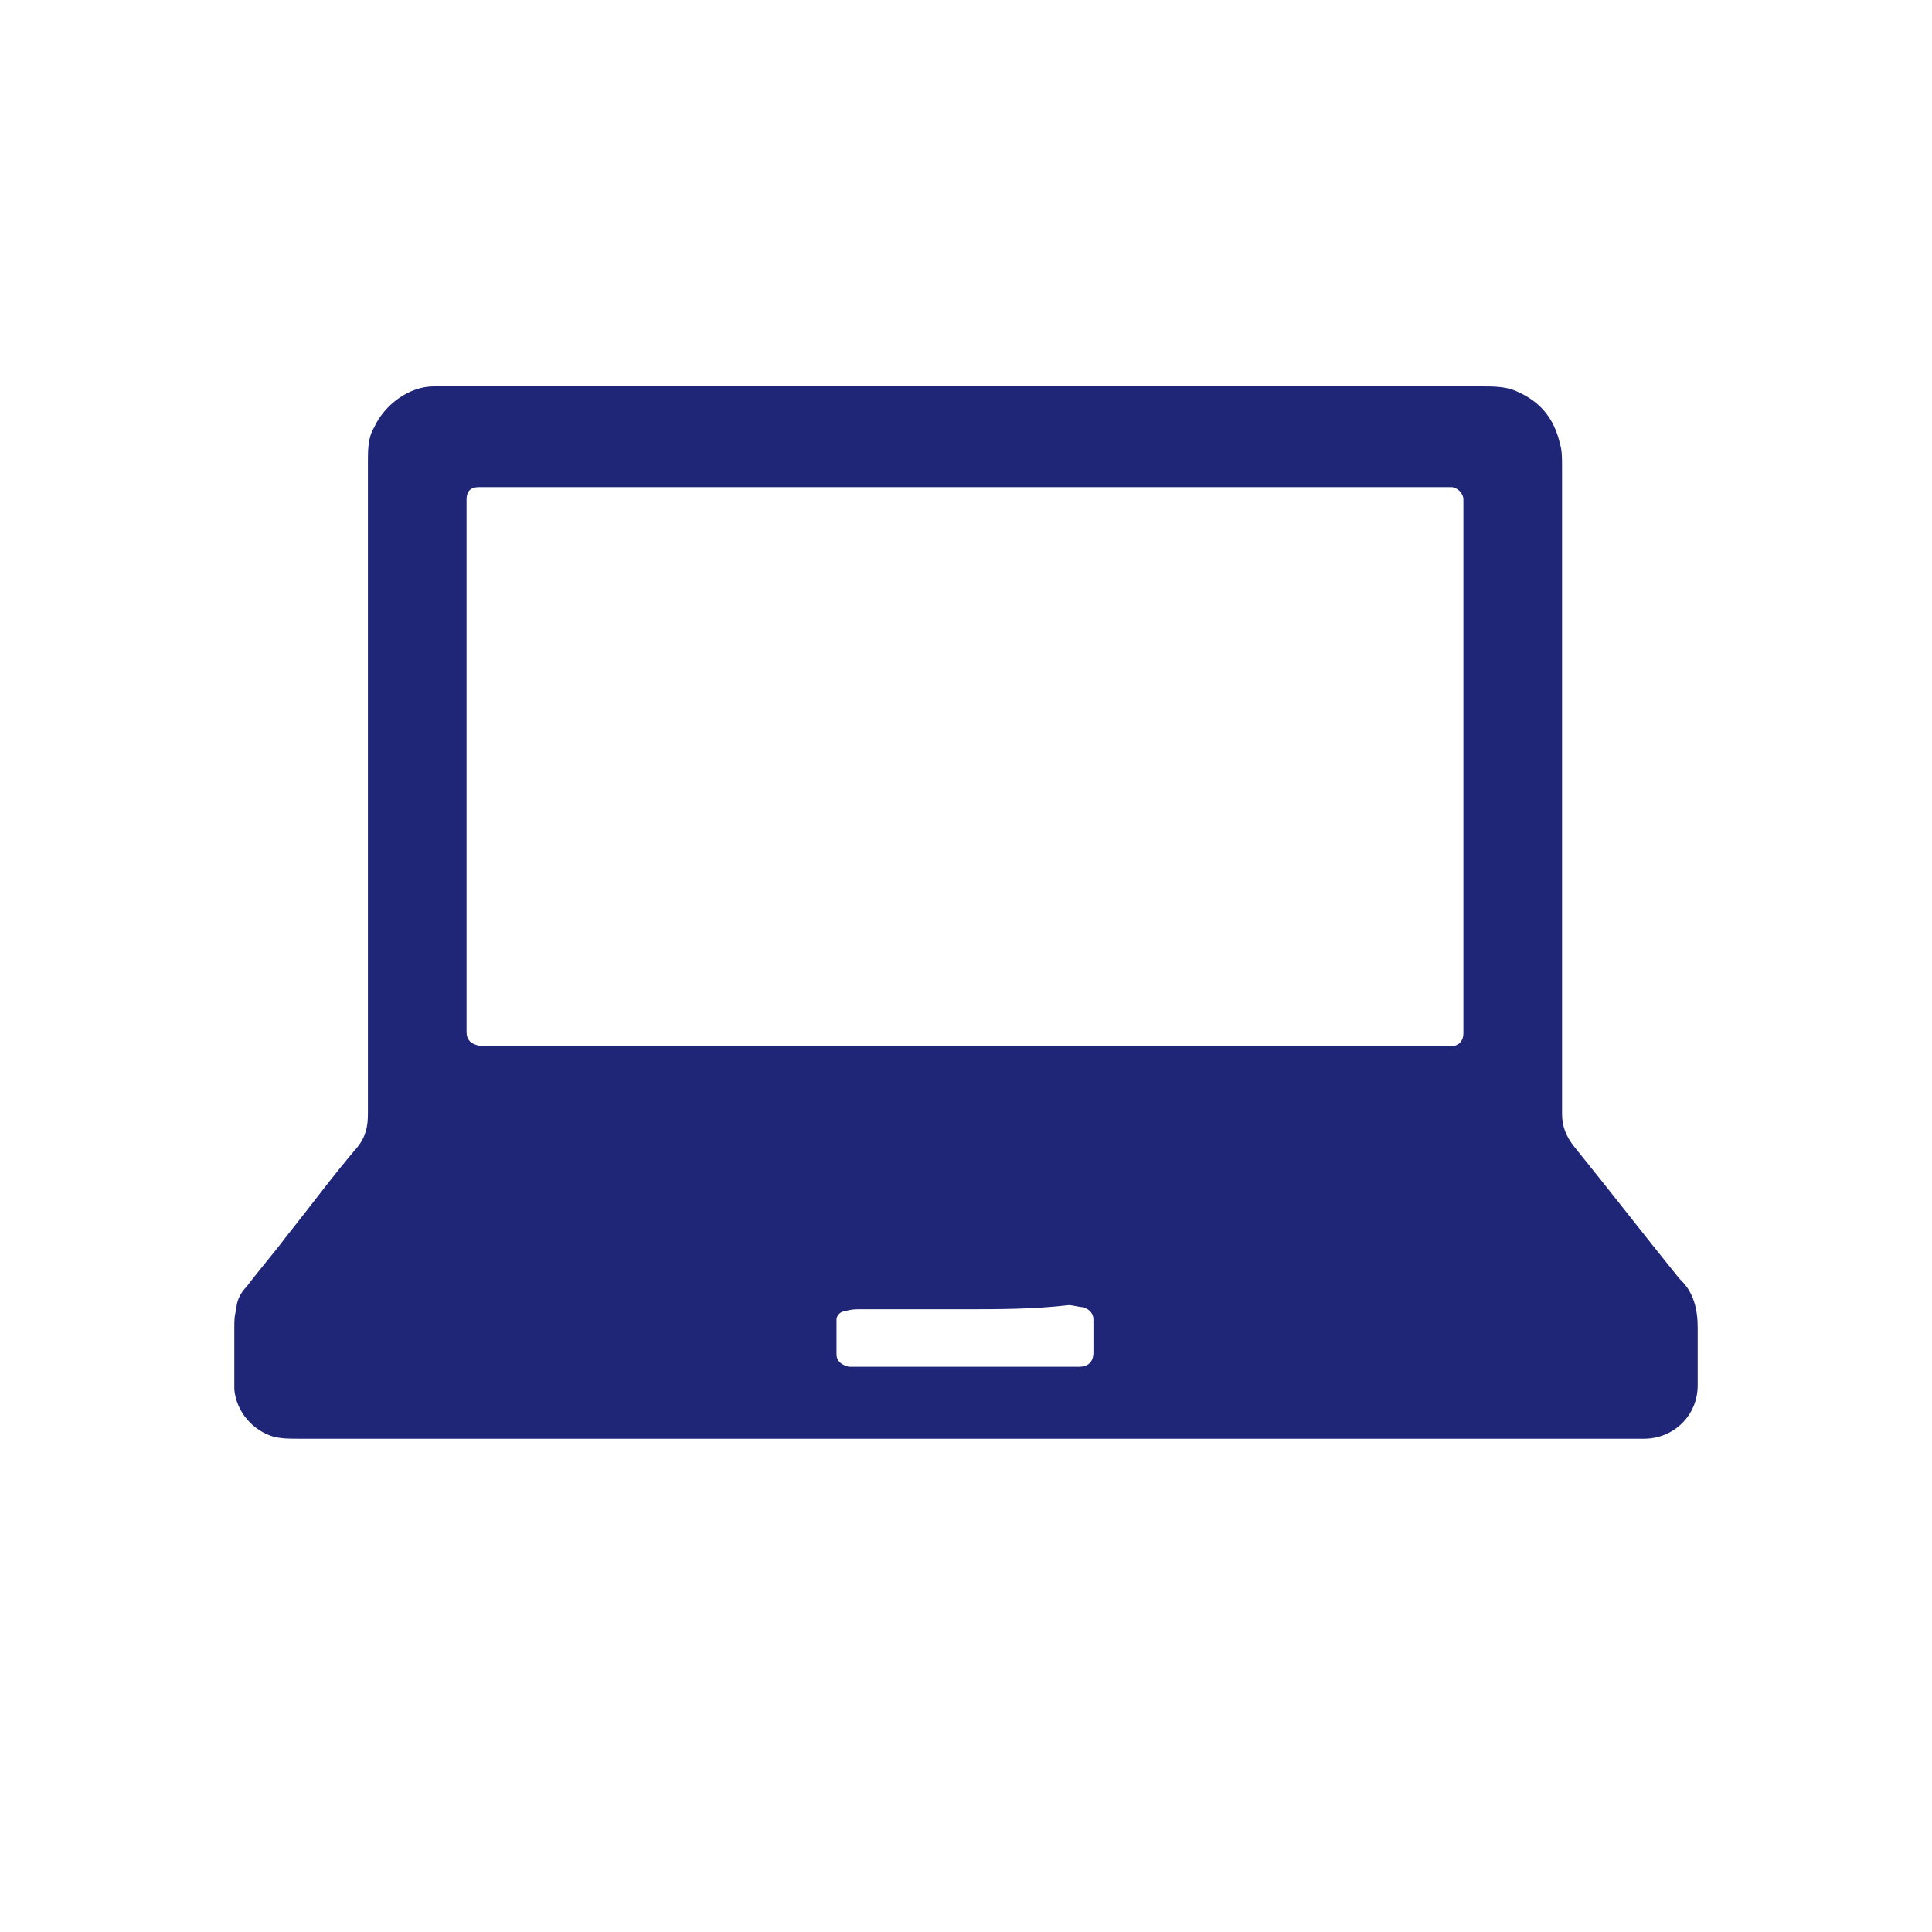 <?xml version="1.0" encoding="utf-8"?>
<!-- Generator: Adobe Illustrator 23.1.1, SVG Export Plug-In . SVG Version: 6.00 Build 0)  -->
<svg version="1.1" id="レイヤー_1" xmlns="http://www.w3.org/2000/svg" xmlns:xlink="http://www.w3.org/1999/xlink" x="0px"
	 y="0px" viewBox="0 0 94 94" style="enable-background:new 0 0 94 94;" xml:space="preserve">
<style type="text/css">
	.st0{fill:#1F2678;}
</style>
<path class="st0" d="M46.9,70c-10.8,0-21.6,0-32.4,0c-0.4,0-0.8,0-1.2-0.1c-1-0.3-1.8-1.2-1.9-2.3c0-0.4,0-0.8,0-1.2
	c0-0.6,0-1.2,0-1.8c0-0.3,0-0.6,0.1-0.9c0-0.4,0.2-0.8,0.5-1.1c0.6-0.8,1.3-1.6,1.9-2.4c1.2-1.5,2.3-3,3.5-4.4
	c0.4-0.5,0.5-1,0.5-1.6c0-10.6,0-21.1,0-31.7c0-0.6,0-1.2,0.3-1.7c0.5-1.1,1.7-2,2.9-2c2,0,4.1,0,6.1,0c15,0,29.9,0,44.9,0
	c0.5,0,1.1,0,1.6,0.2c1.2,0.5,1.9,1.3,2.2,2.6c0.1,0.3,0.1,0.7,0.1,1.1c0,10.5,0,21,0,31.5c0,0.6,0.2,1.1,0.6,1.6
	c1.7,2.1,3.4,4.3,5.1,6.4c0,0,0.1,0.1,0.1,0.1c0.6,0.6,0.8,1.4,0.8,2.3c0,0.9,0,1.8,0,2.8c0,1.5-1.2,2.6-2.6,2.6c-0.3,0-0.6,0-0.9,0
	C68.2,70,57.6,70,46.9,70z M46.9,50.9c7.7,0,15.4,0,23.1,0c0.2,0,0.4,0,0.6,0c0.4,0,0.6-0.3,0.6-0.6c0-0.2,0-0.3,0-0.5
	c0-8.3,0-16.7,0-25c0-0.2,0-0.3,0-0.5c0-0.3-0.3-0.6-0.6-0.6c-0.3,0-0.5,0-0.8,0c-15.2,0-30.4,0-45.6,0c-0.3,0-0.6,0-0.9,0
	c-0.4,0-0.6,0.2-0.6,0.6c0,0.3,0,0.5,0,0.8c0,8.1,0,16.2,0,24.3c0,0.3,0,0.5,0,0.8c0,0.4,0.2,0.6,0.7,0.7c0.2,0,0.4,0,0.5,0
	C31.5,50.9,39.2,50.9,46.9,50.9z M46.9,63.7c-1.7,0-3.4,0-5,0c-0.3,0-0.5,0-0.8,0.1c-0.2,0-0.4,0.2-0.4,0.4c0,0.6,0,1.2,0,1.7
	c0,0.3,0.2,0.5,0.6,0.6c0.2,0,0.5,0,0.7,0c3,0,6,0,9.1,0c0.5,0,1,0,1.4,0c0.4,0,0.7-0.2,0.7-0.7c0-0.5,0-1,0-1.5c0,0,0,0,0-0.1
	c0-0.3-0.2-0.5-0.5-0.6c-0.2,0-0.5-0.1-0.7-0.1C50.3,63.7,48.6,63.7,46.9,63.7z"/>
</svg>
